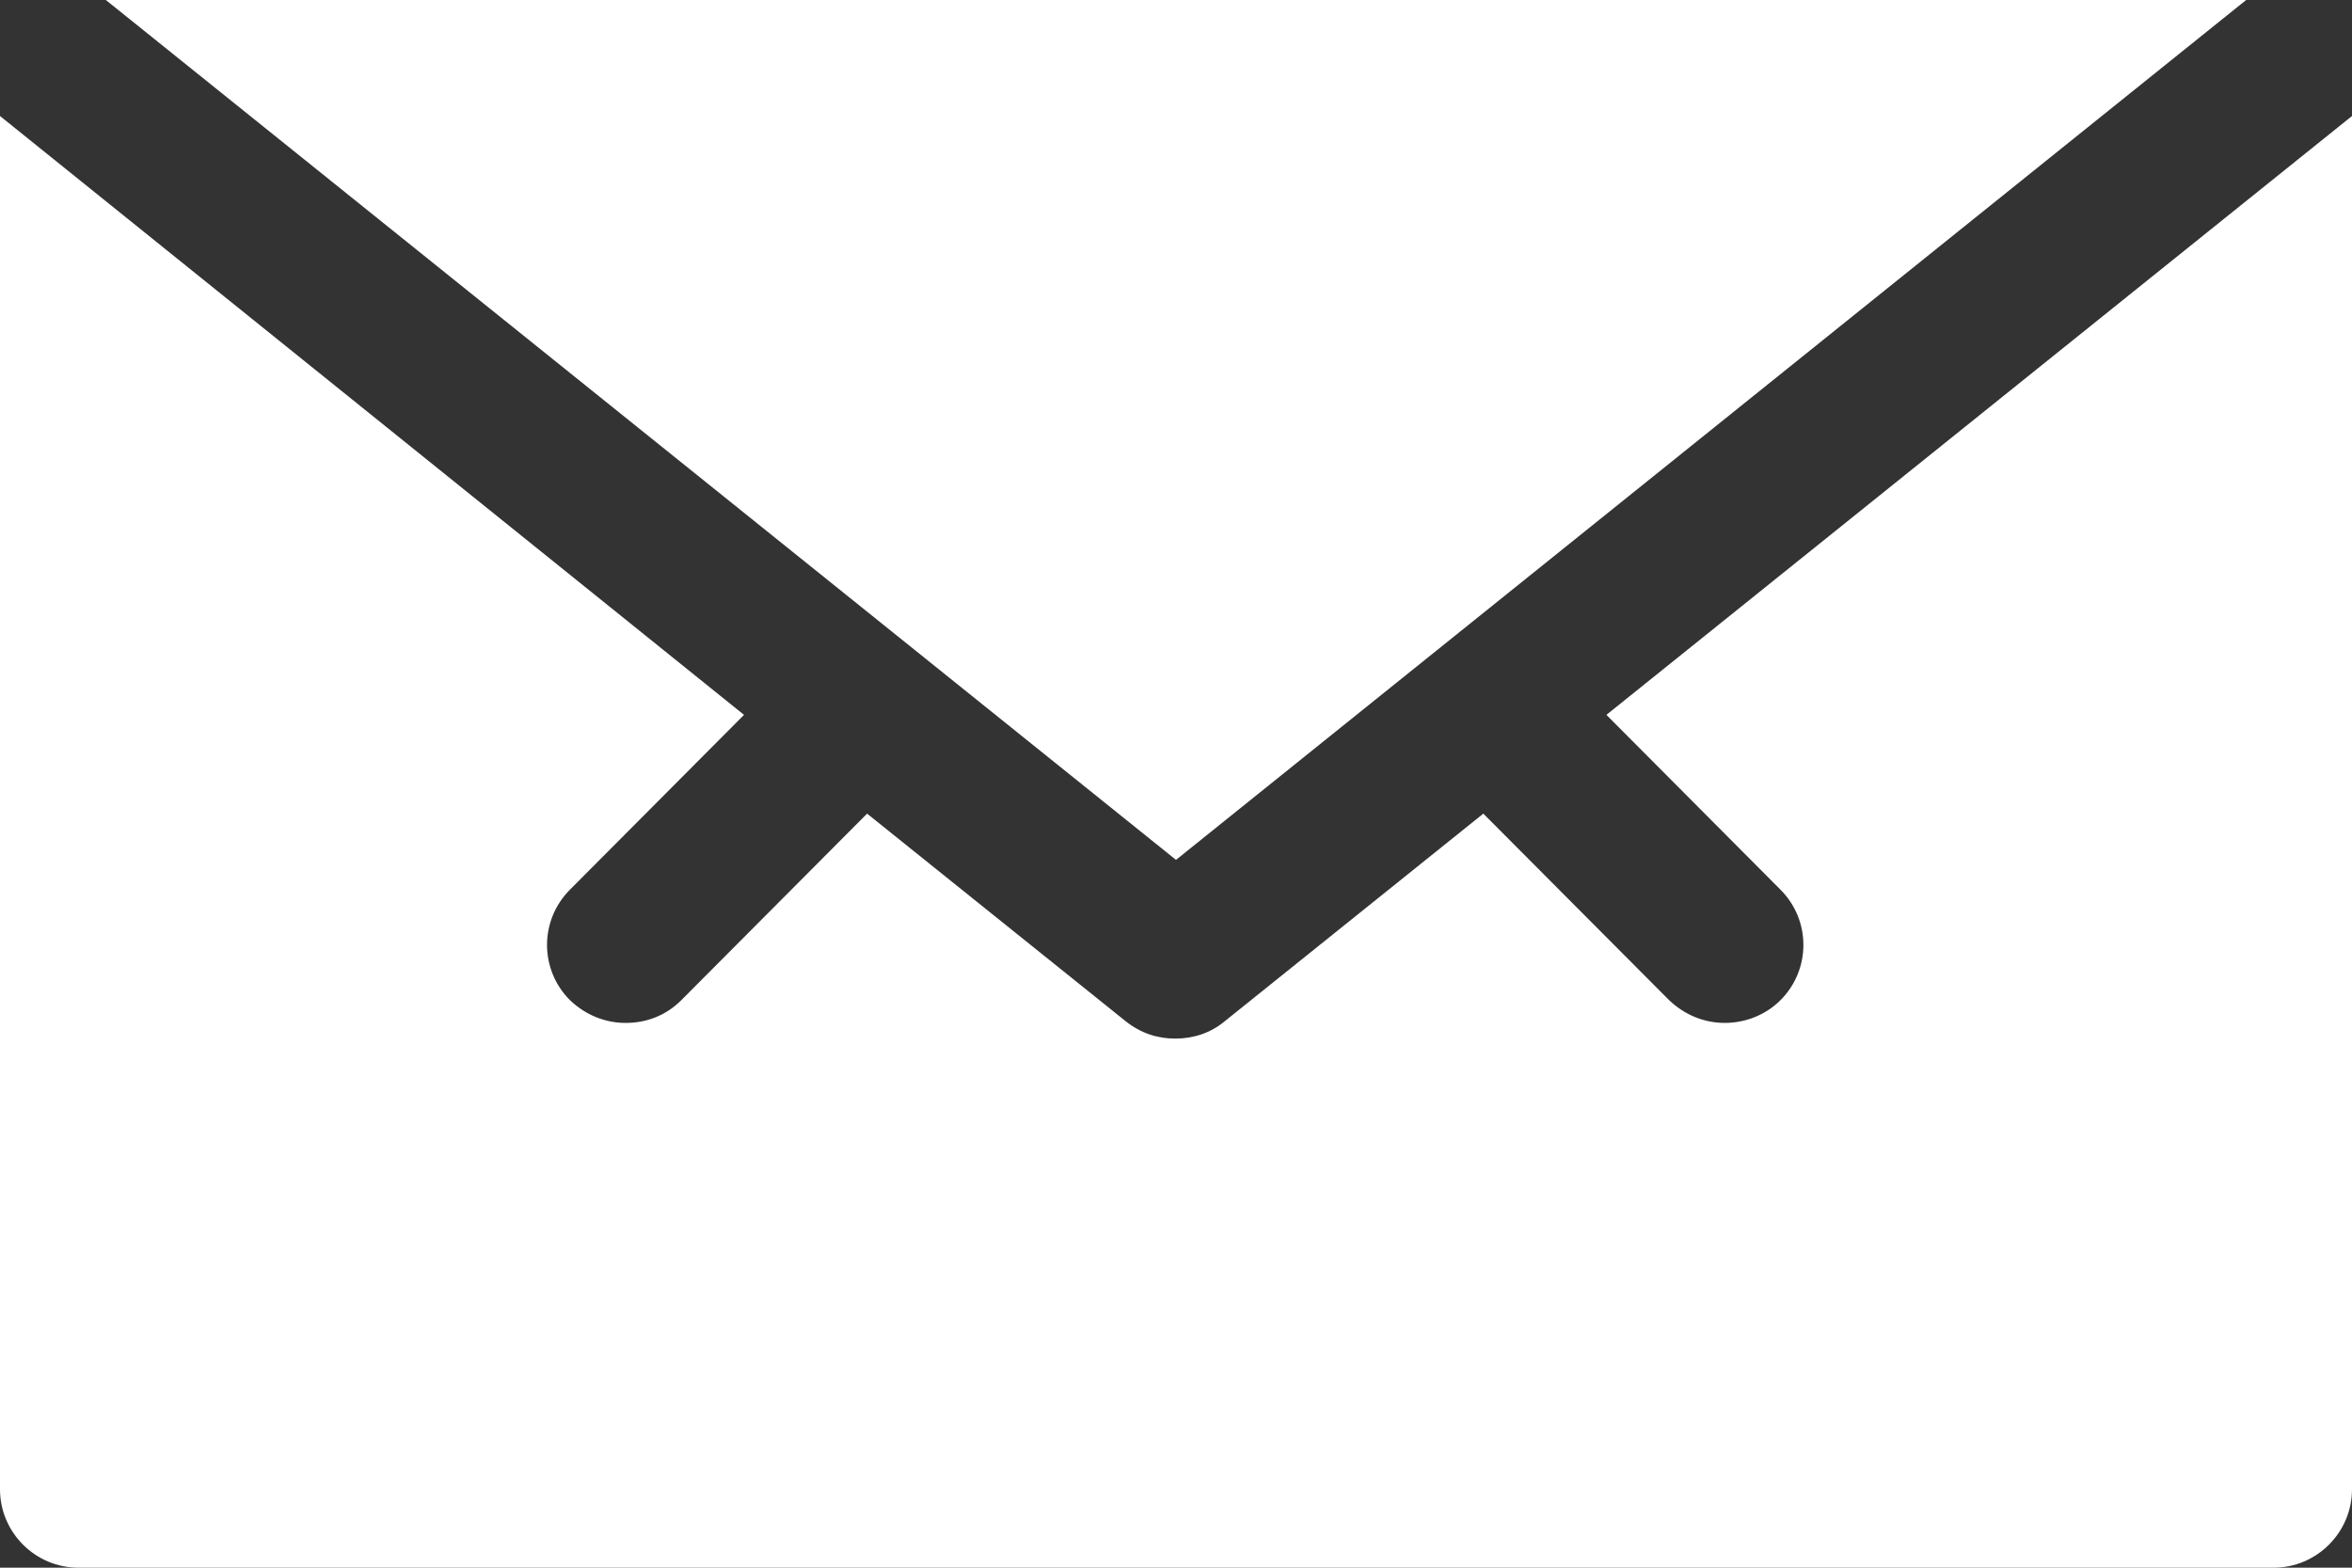 <?xml version="1.0" encoding="UTF-8"?>
<svg id="Layer_1" data-name="Layer 1" xmlns="http://www.w3.org/2000/svg" viewBox="0 0 30 20">
  <rect x="0" y="0" width="30" height="20" fill="#333333" stroke="none"/>
  <defs>
    <style>
      .cls-1 {
        fill: #fff;
      }
    </style>
  </defs>
  <polygon class="cls-1" points="1.35 0 15 10.97 28.65 0 1.35 0"/>
  <path class="cls-1" d="M20.49,9.12l2.22,2.23c.39.39.39,1.02,0,1.41-.19.19-.45.29-.71.29s-.51-.1-.71-.29l-2.37-2.38-3.3,2.65c-.18.15-.4.22-.63.22s-.44-.07-.63-.22l-3.3-2.65-2.37,2.38c-.2.2-.45.29-.71.29s-.51-.1-.71-.29c-.39-.39-.39-1.02,0-1.41l2.22-2.23L0,1.48v17.52c0,.55.45,1,1,1h28c.55,0,1-.45,1-1V1.48l-9.51,7.64Z"/>
</svg>